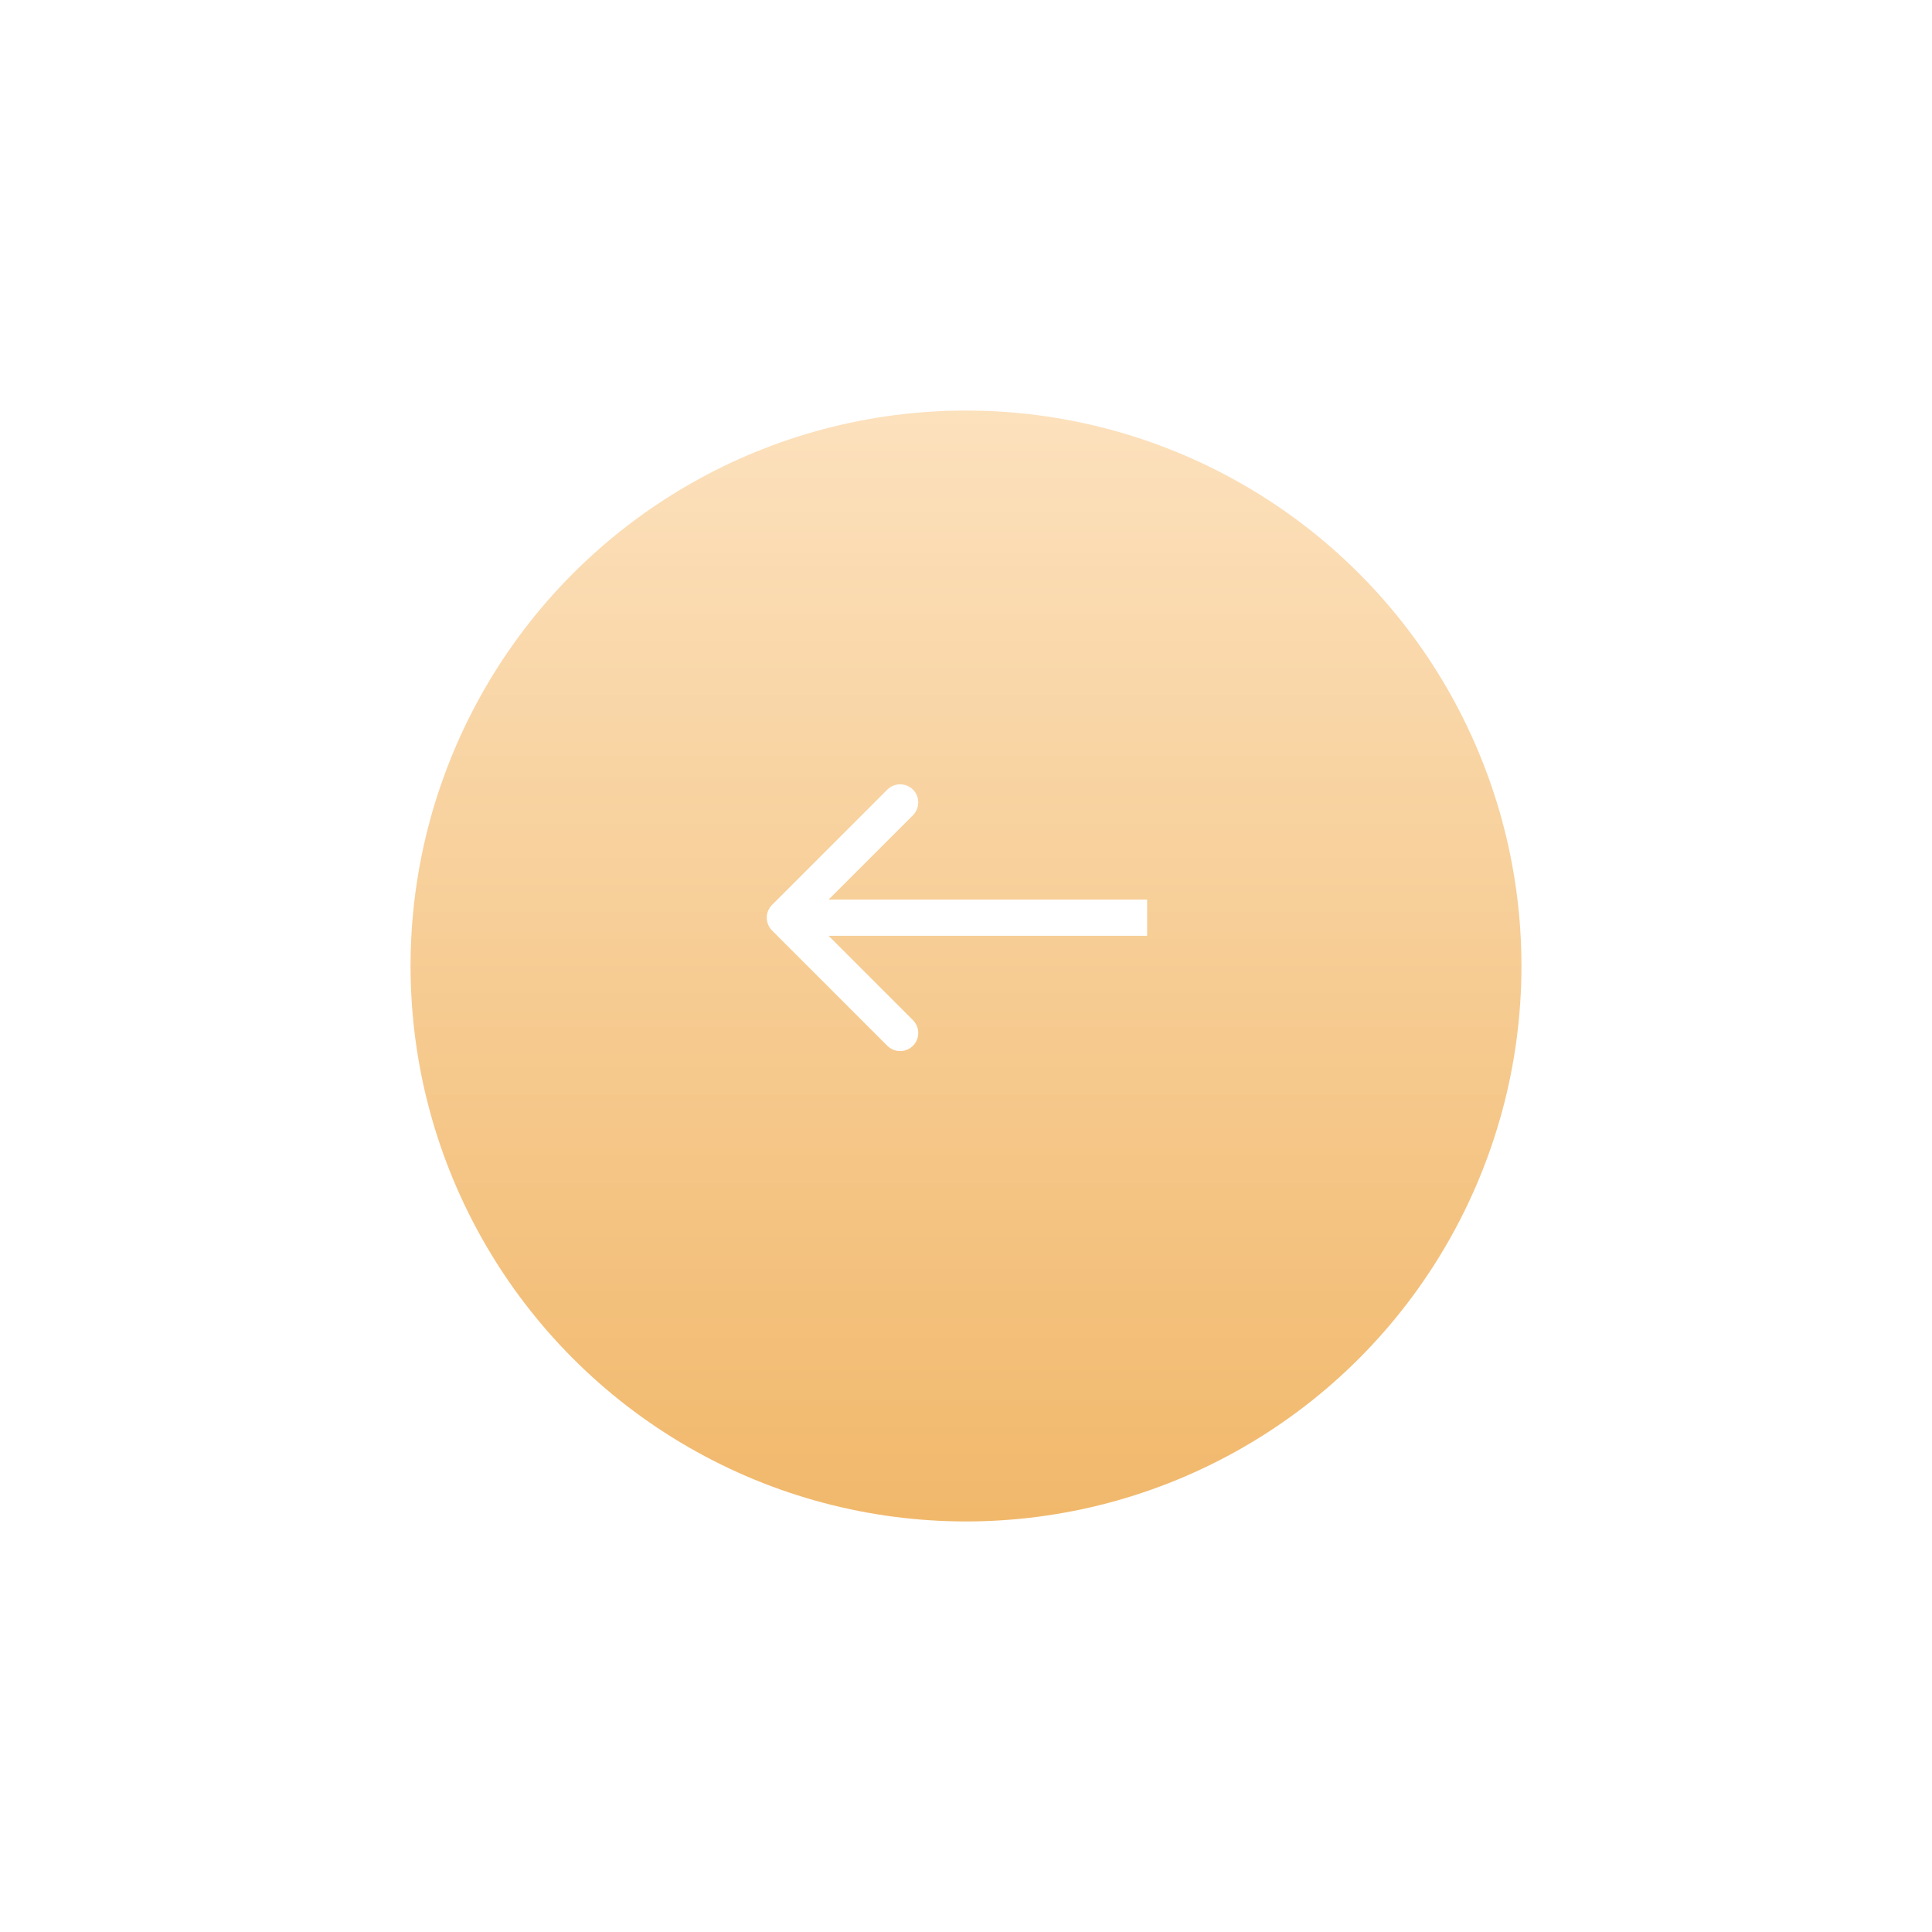 <?xml version="1.0" encoding="UTF-8"?> <svg xmlns="http://www.w3.org/2000/svg" width="160" height="160" viewBox="0 0 160 160" fill="none"> <g filter="url(#filter0_d)"> <circle cx="80" cy="76" r="46" fill="url(#paint0_linear)"></circle> </g> <path d="M63.939 74.939C63.354 75.525 63.354 76.475 63.939 77.061L73.485 86.607C74.071 87.192 75.021 87.192 75.607 86.607C76.192 86.021 76.192 85.071 75.607 84.485L67.121 76L75.607 67.515C76.192 66.929 76.192 65.979 75.607 65.393C75.021 64.808 74.071 64.808 73.485 65.393L63.939 74.939ZM95 74.5L65 74.5L65 77.5L95 77.5L95 74.5Z" fill="white"></path> <defs> <filter id="filter0_d" x="0" y="0" width="160" height="160" filterUnits="userSpaceOnUse" color-interpolation-filters="sRGB"> <feFlood flood-opacity="0" result="BackgroundImageFix"></feFlood> <feColorMatrix in="SourceAlpha" type="matrix" values="0 0 0 0 0 0 0 0 0 0 0 0 0 0 0 0 0 0 127 0"></feColorMatrix> <feOffset dy="4"></feOffset> <feGaussianBlur stdDeviation="17"></feGaussianBlur> <feColorMatrix type="matrix" values="0 0 0 0 0.675 0 0 0 0 0.675 0 0 0 0 0.675 0 0 0 0.25 0"></feColorMatrix> <feBlend mode="normal" in2="BackgroundImageFix" result="effect1_dropShadow"></feBlend> <feBlend mode="normal" in="SourceGraphic" in2="effect1_dropShadow" result="shape"></feBlend> </filter> <linearGradient id="paint0_linear" x1="80" y1="30" x2="80" y2="122" gradientUnits="userSpaceOnUse"> <stop stop-color="#FCE1BD"></stop> <stop offset="1" stop-color="#F1B86B"></stop> </linearGradient> </defs> </svg> 